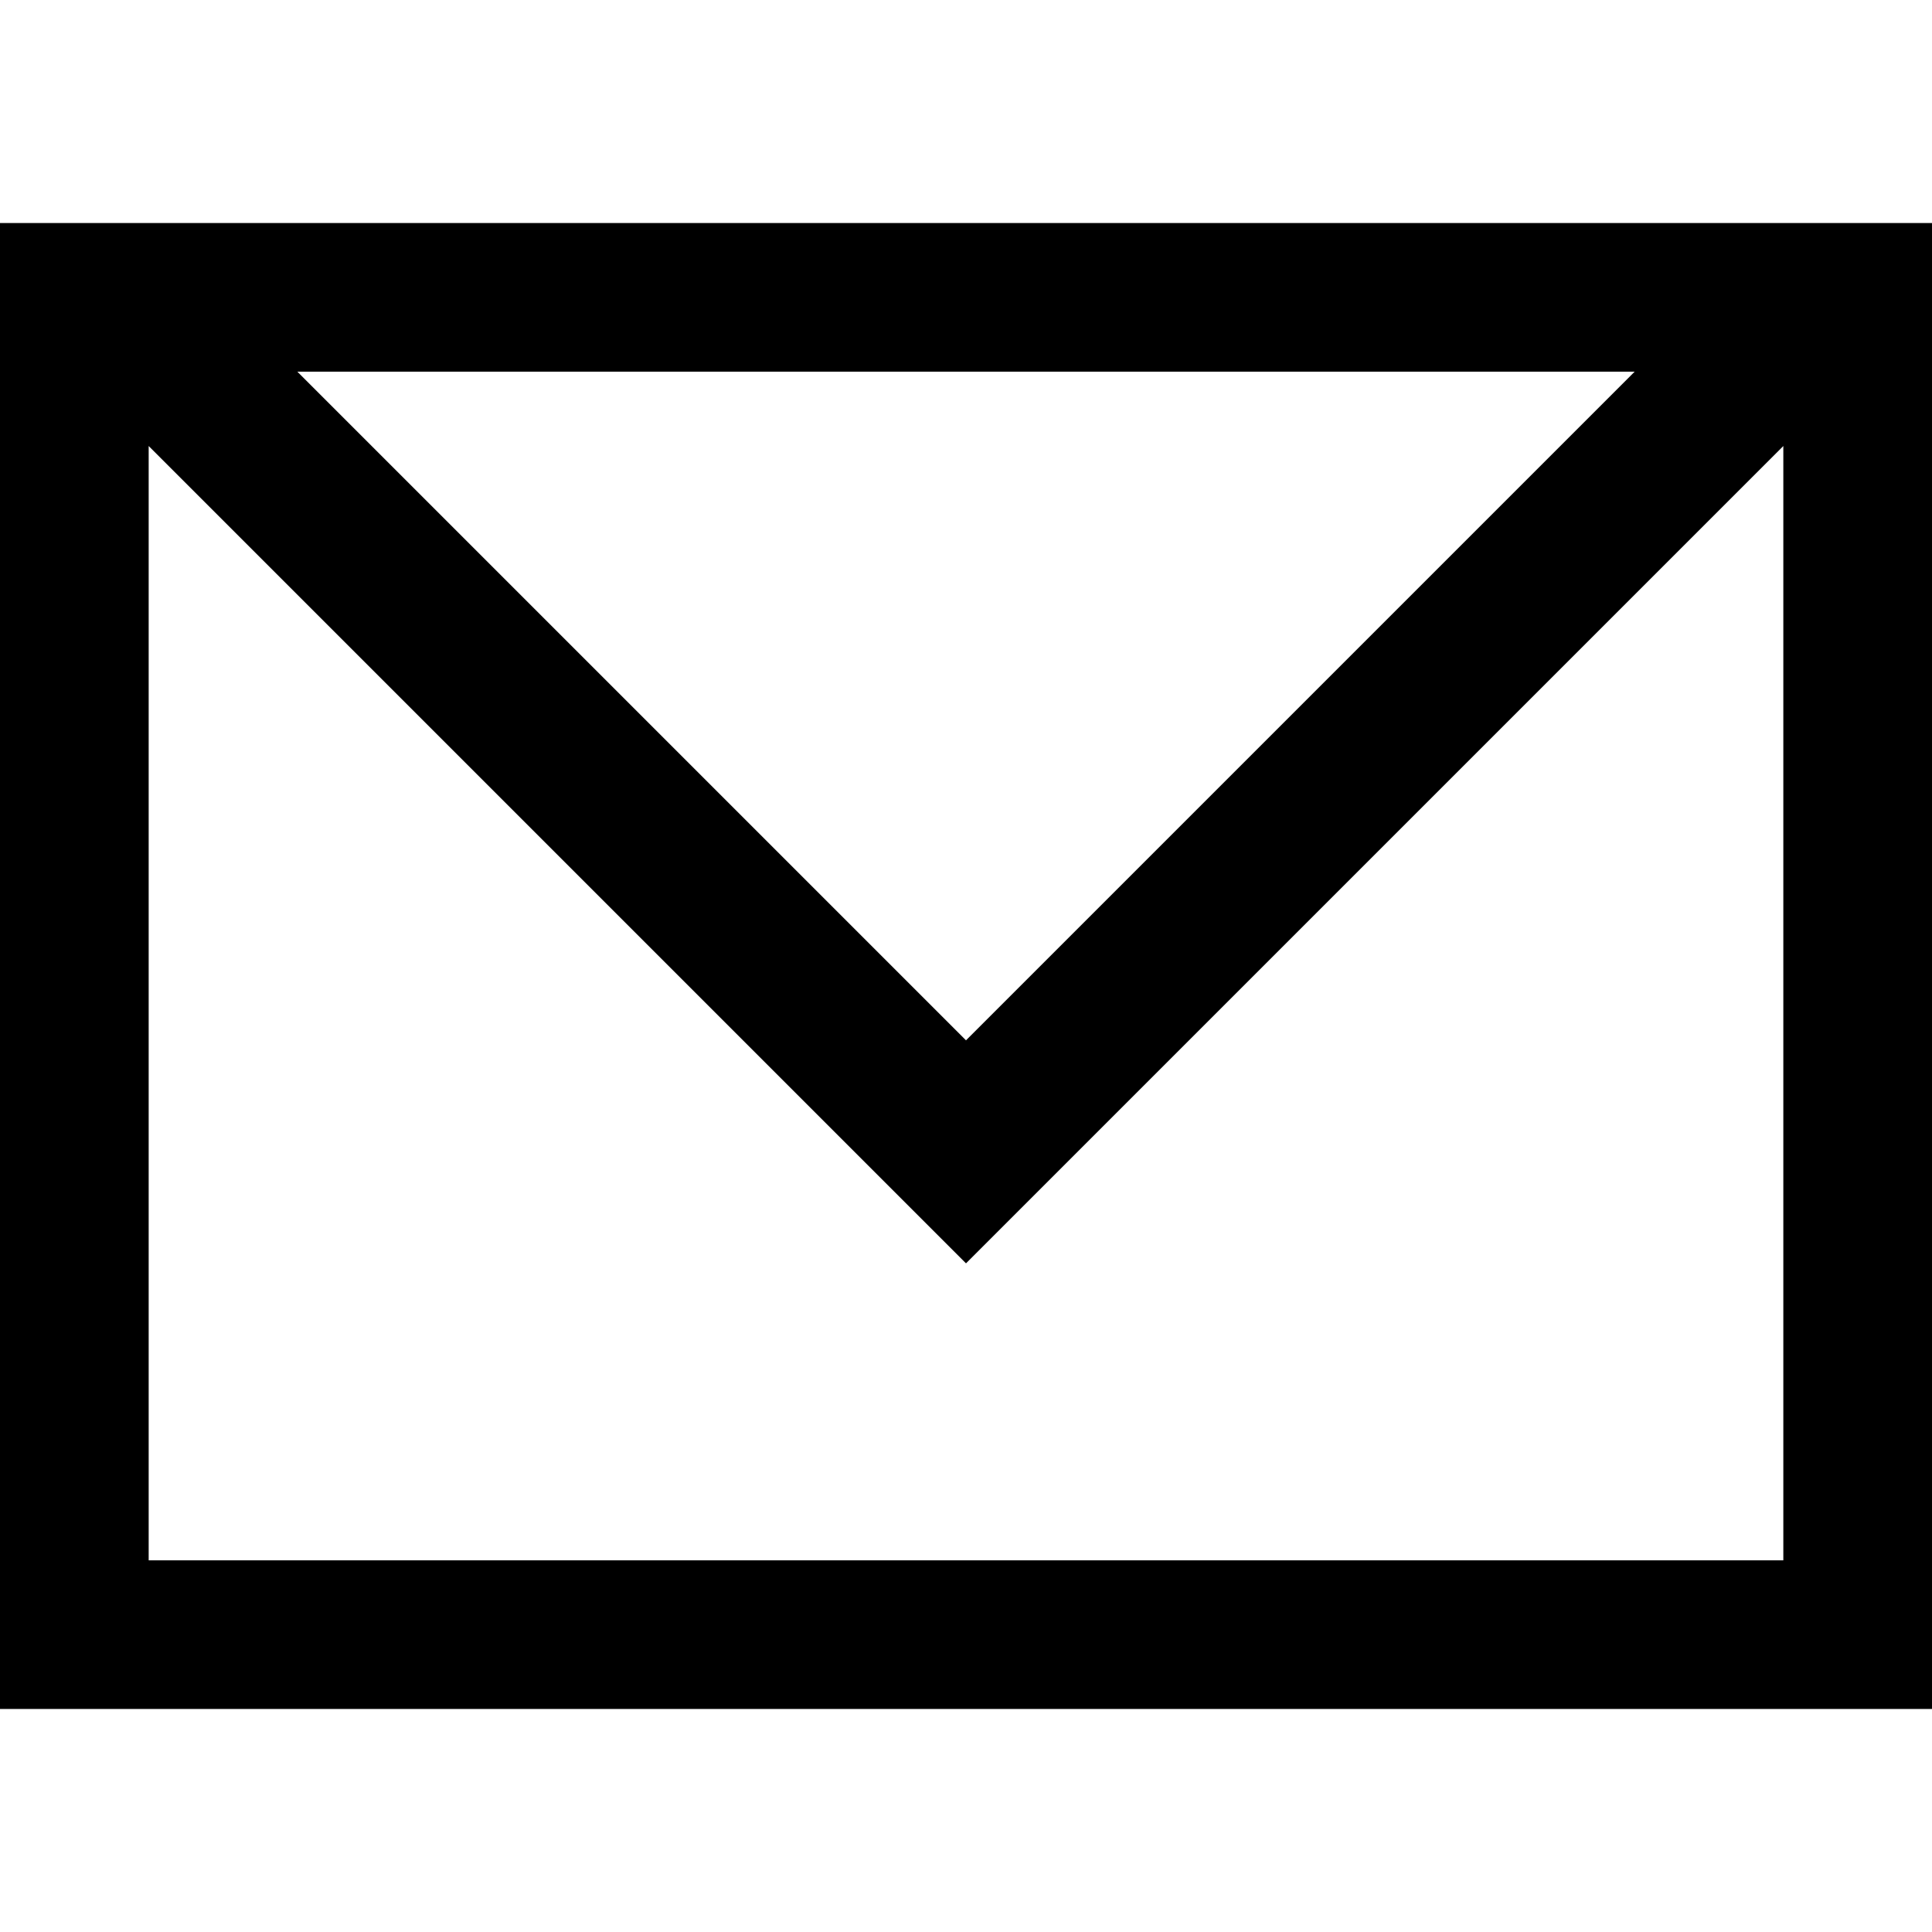 <?xml version="1.0" encoding="utf-8"?>


<svg fill="#000000" height="800px" width="800px" version="1.1" id="Layer_1" xmlns="http://www.w3.org/2000/svg" xmlns:xlink="http://www.w3.org/1999/xlink" 
	 viewBox="0 0 512 512" enable-background="new 0 0 512 512" xml:space="preserve">
<path d="M0,59.1v393.8h512V59.1H0z M433.2,98.5L256,275.7L78.8,98.5H433.2z M472.6,413.5H39.4V118.2L256,334.8l216.6-216.6V413.5z"
	/>
</svg>
